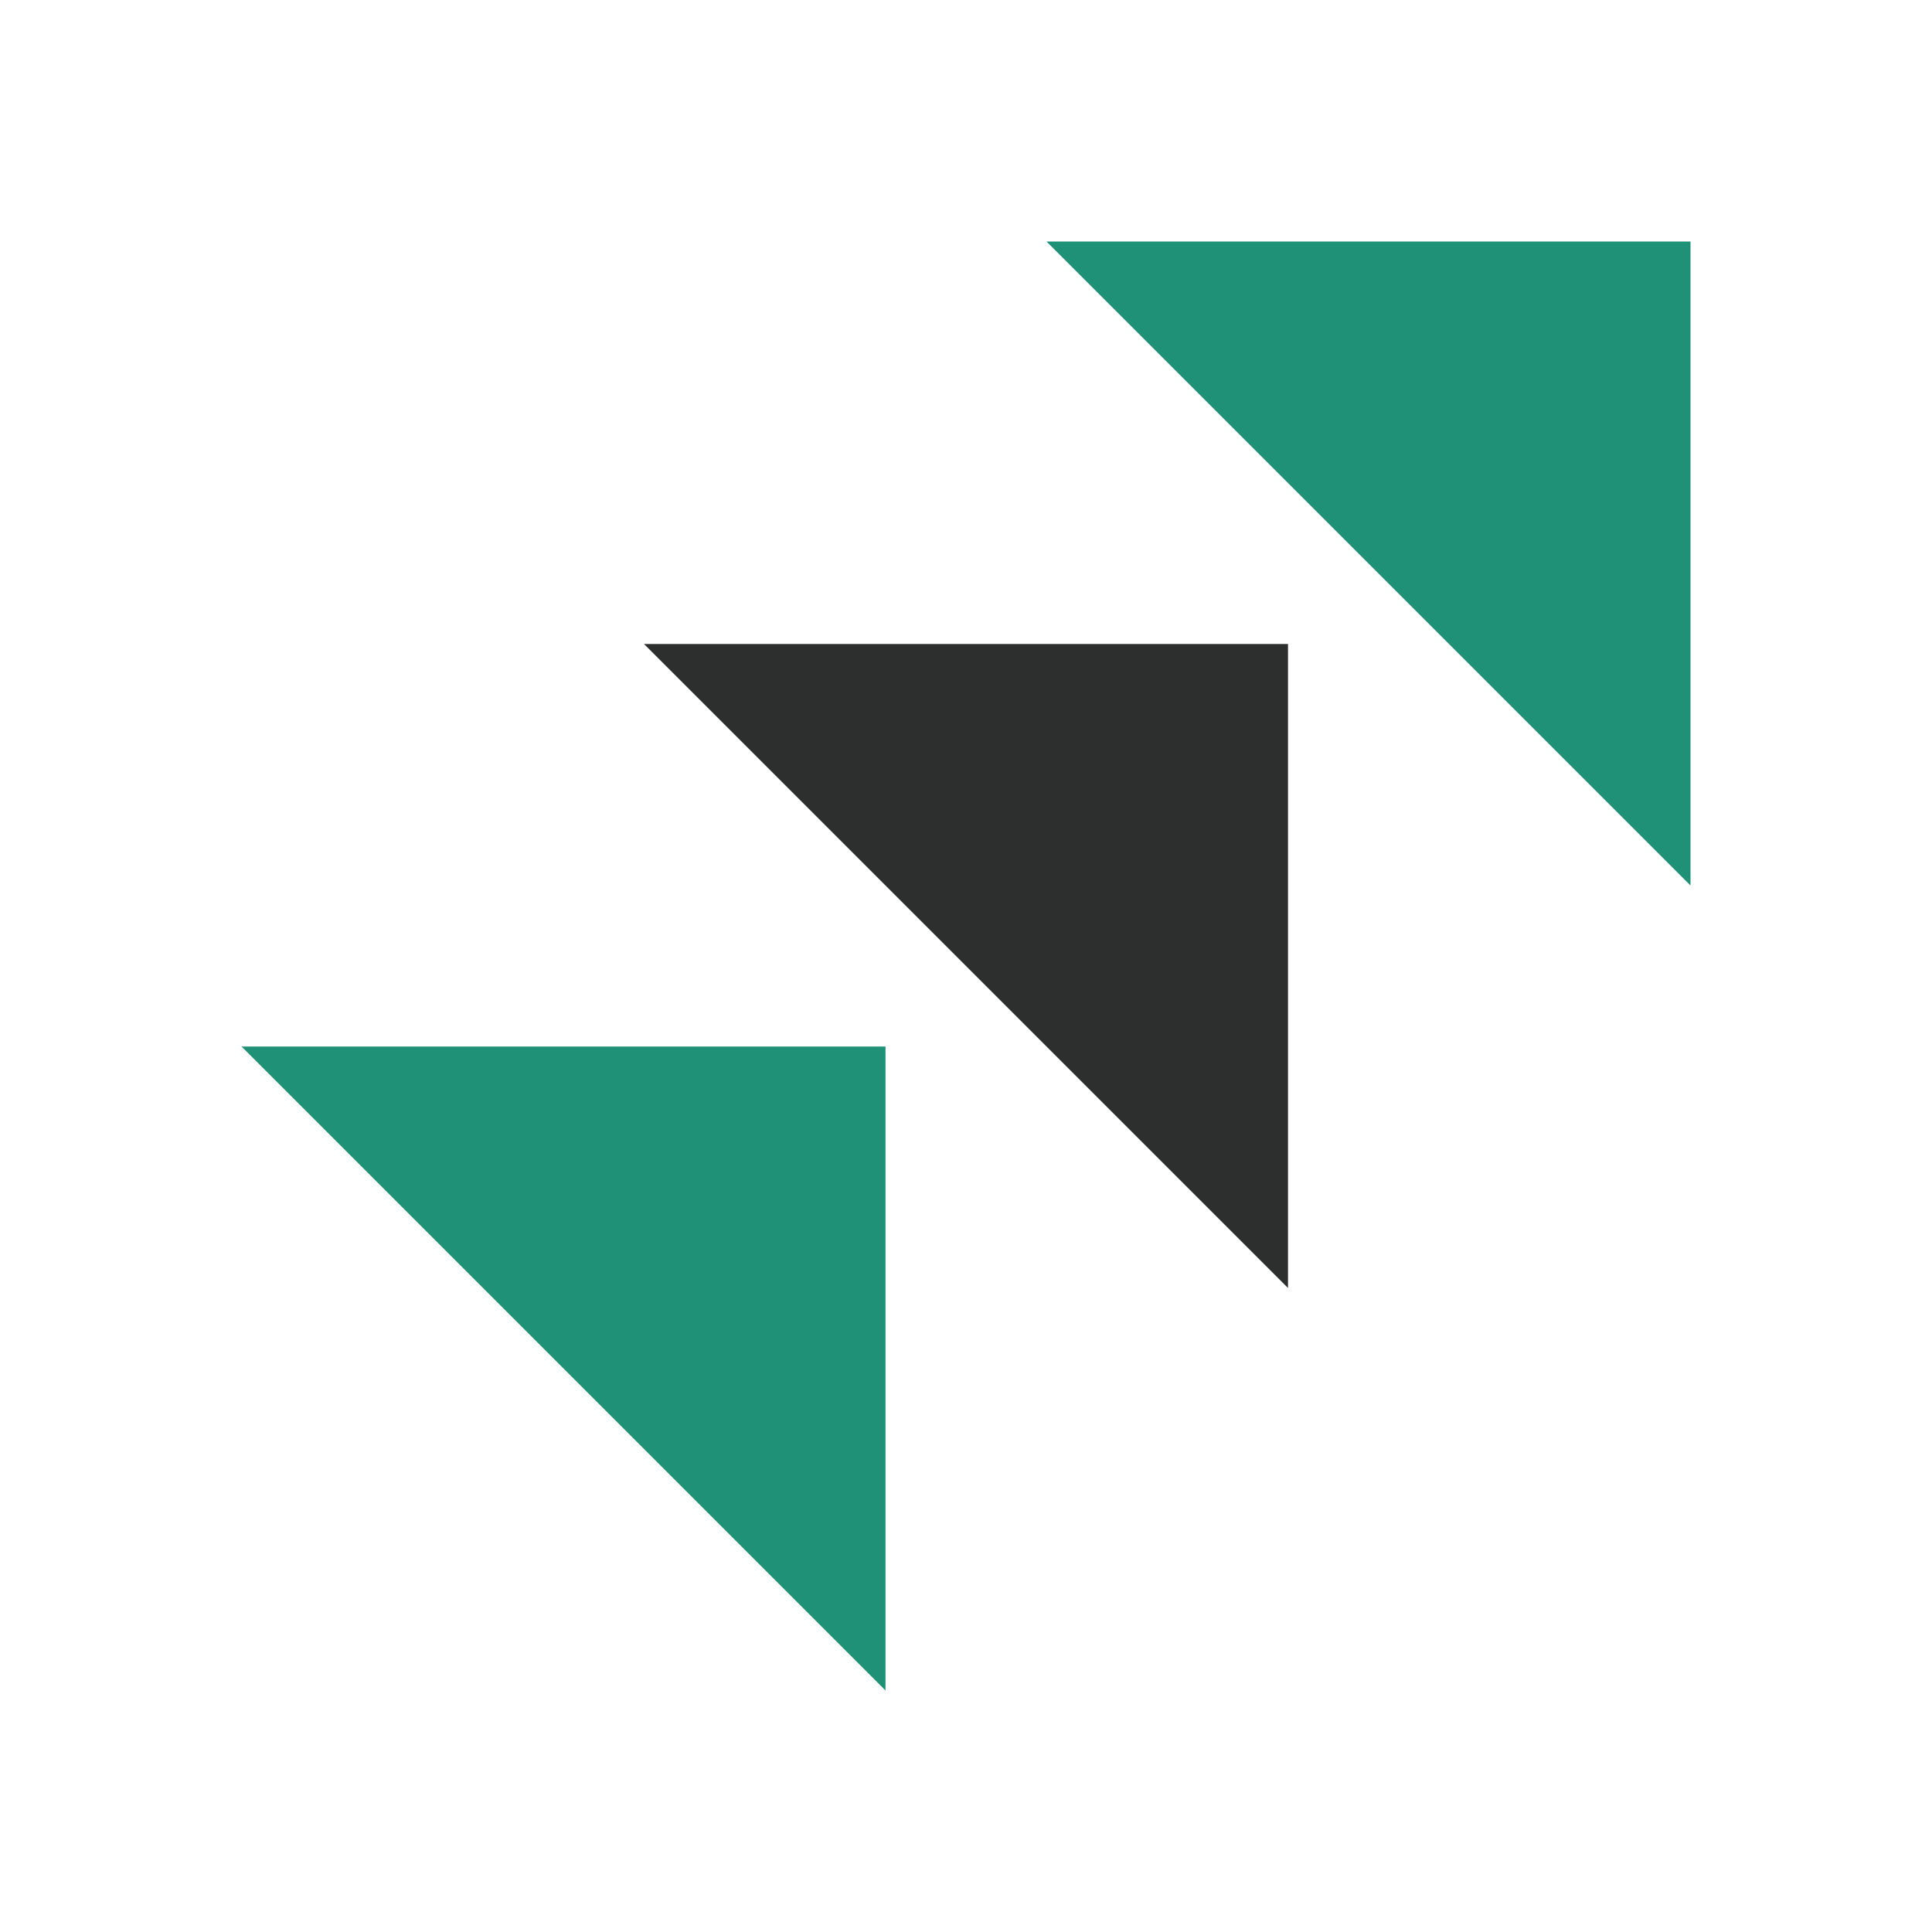 <svg width="24" height="24" viewBox="0 0 24 24" fill="none" xmlns="http://www.w3.org/2000/svg"><path d="M13 3h8v8l-4-4-4-4z" fill="#1F9176"/><path d="M8 8h8v8l-4-4-4-4z" fill="#2D2E2E"/><path d="M3 13h8v8l-4-4-4-4z" fill="#1F9176"/></svg>